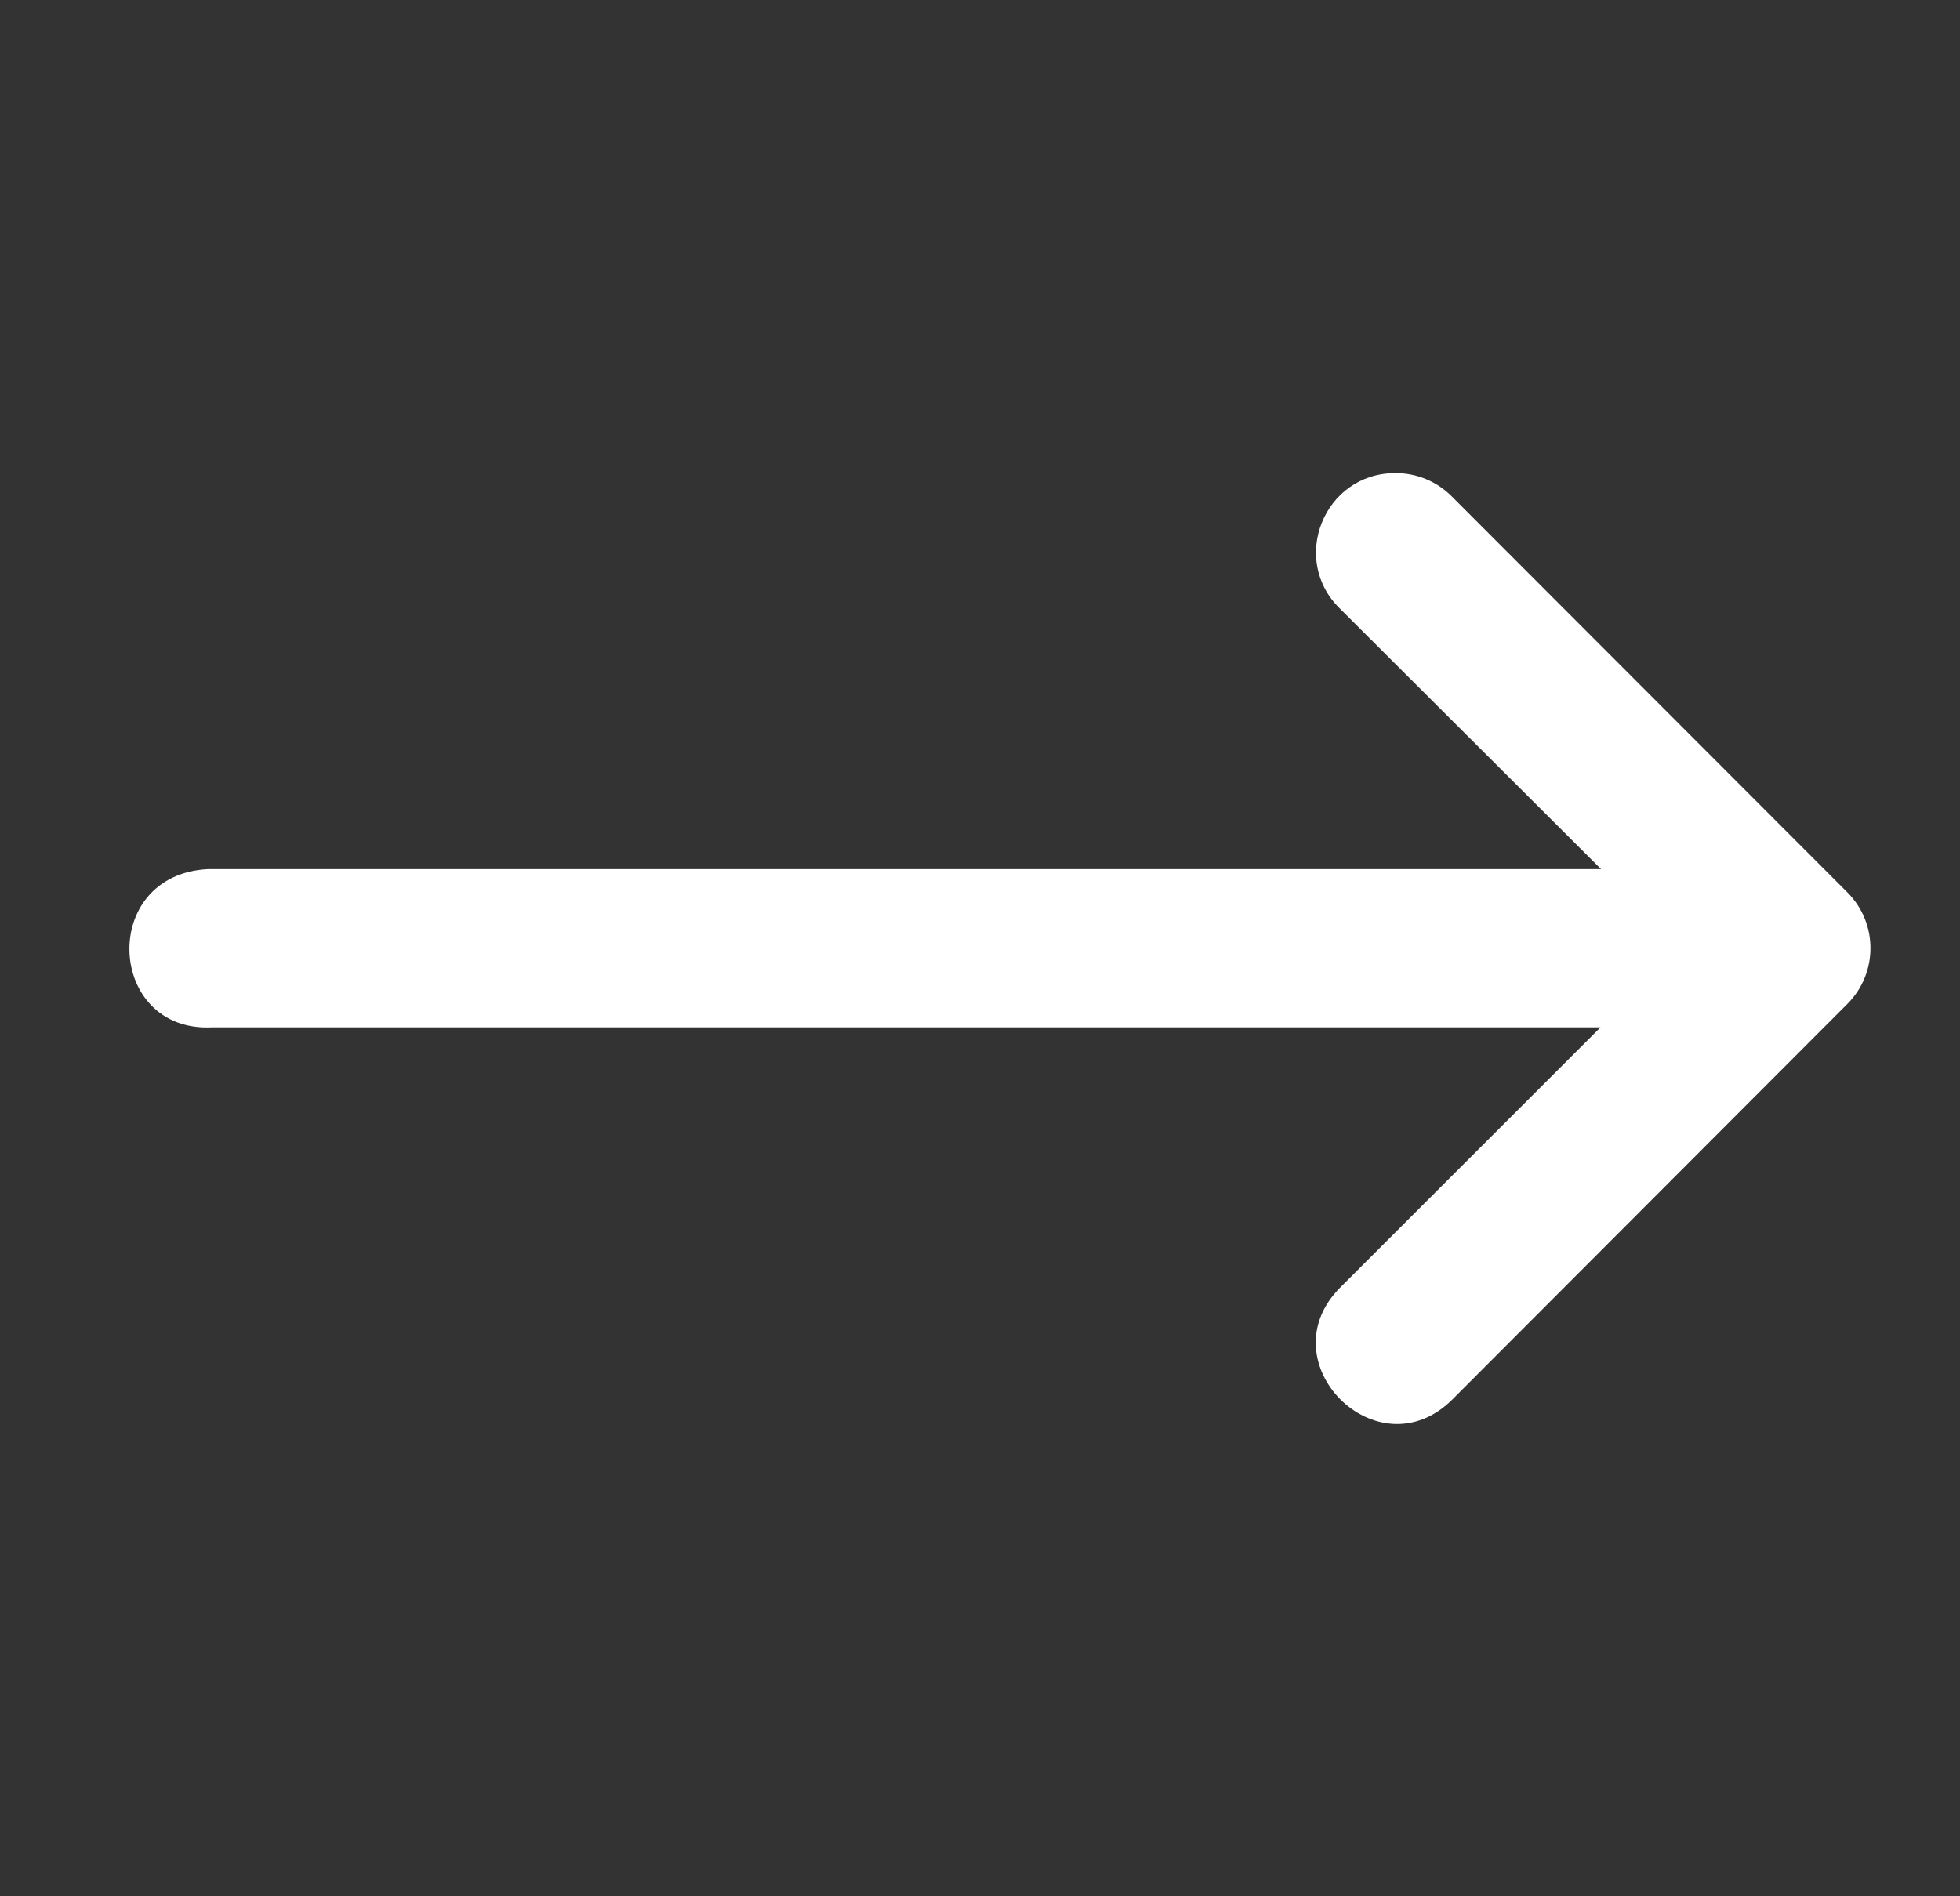 <svg width="31" height="30" viewBox="0 0 31 30" fill="none" xmlns="http://www.w3.org/2000/svg">
<rect x="0" y="0" width="31" height="30" fill="#333333" stroke="none"/>
<path d="M3.356 16.253L25.314 16.253L21.2 20.366C20.018 21.548 21.791 23.32 22.972 22.139L26.719 18.386L29.22 15.881C29.705 15.394 29.705 14.606 29.22 14.119L22.972 7.864C22.735 7.62 22.408 7.482 22.067 7.485C20.941 7.485 20.389 8.856 21.2 9.636L25.323 13.75L3.291 13.75C1.558 13.836 1.687 16.339 3.356 16.253Z" fill="white"/>
</svg>
